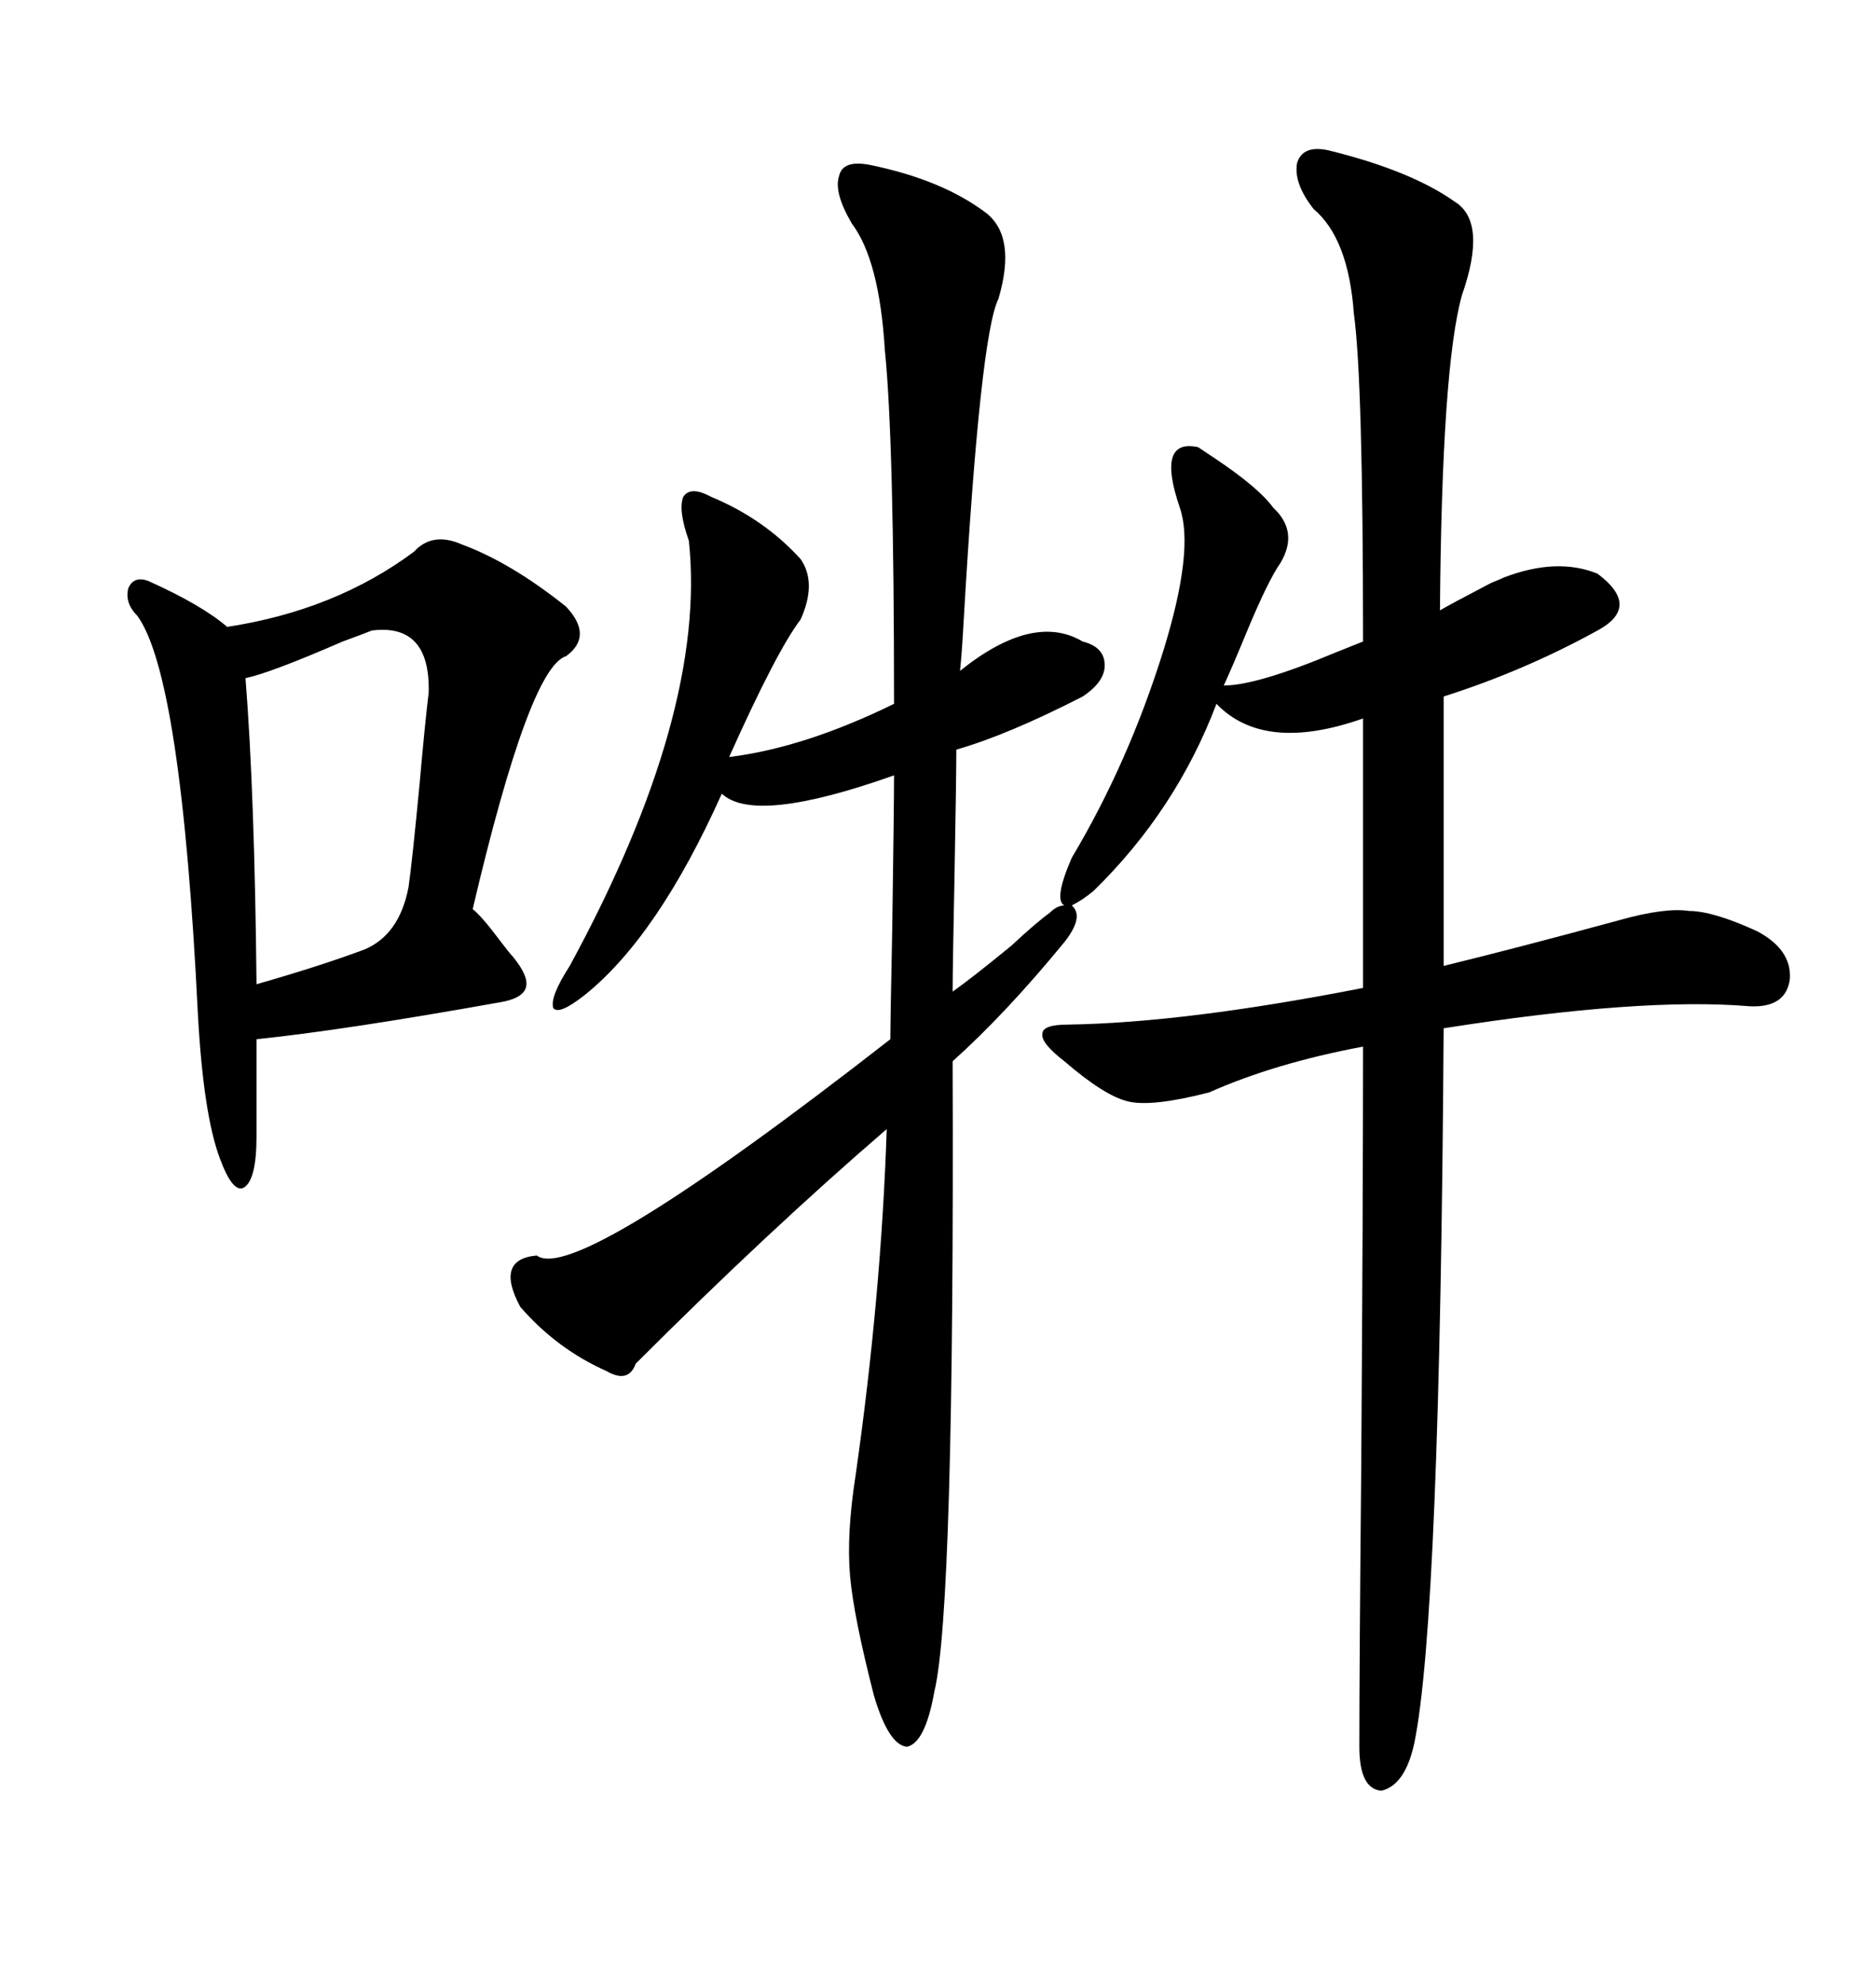 <svg xmlns="http://www.w3.org/2000/svg" xmlns:xlink="http://www.w3.org/1999/xlink" width="300" height="317.285"><path d="M212.40 24.02L212.40 24.02Q225.59 27.25 232.62 32.23L232.62 32.23Q237.89 35.45 233.79 47.17L233.79 47.17Q230.57 58.59 230.27 97.56L230.27 97.56Q231.74 96.68 238.48 93.16L238.48 93.16Q239.94 92.58 240.53 92.29L240.53 92.29Q249.02 89.06 255.47 91.70L255.47 91.70Q262.50 96.97 255.47 100.78L255.47 100.78Q243.75 107.23 230.86 111.33L230.86 111.33L230.86 154.39Q242.87 151.46 258.98 147.07L258.98 147.07Q266.31 145.02 270.12 145.61L270.12 145.61Q273.93 145.61 280.96 148.83L280.96 148.83Q286.52 151.76 286.23 156.45L286.23 156.45Q285.64 161.13 279.79 160.84L279.79 160.84Q262.50 159.38 230.86 164.36L230.86 164.36Q230.27 258.69 226.17 278.61L226.17 278.61Q224.71 285.35 220.90 286.23L220.90 286.23Q217.38 285.94 217.38 279.20L217.38 279.20Q217.38 266.02 217.68 234.67L217.68 234.67Q217.97 191.60 217.97 167.29L217.97 167.29Q203.91 169.92 193.36 174.61L193.36 174.61Q184.28 176.95 180.47 176.07L180.47 176.07Q176.66 175.20 170.21 169.63L170.21 169.63Q166.41 166.70 166.70 165.23L166.70 165.23Q166.70 163.77 170.80 163.77L170.80 163.77Q189.55 163.48 217.97 157.91L217.97 157.91L217.97 114.84Q202.15 120.41 194.53 112.50L194.53 112.50Q188.09 129.49 174.90 142.38L174.90 142.38Q173.14 143.85 171.39 144.73L171.39 144.73Q173.44 146.48 170.21 150.59L170.21 150.59Q160.84 162.01 152.34 169.63L152.34 169.63Q152.64 257.23 149.41 270.41L149.41 270.41Q147.95 278.61 145.02 279.20L145.02 279.20Q142.09 278.91 139.75 271.00L139.75 271.00Q136.52 258.40 135.94 251.95L135.94 251.95Q135.35 245.21 136.82 235.84L136.82 235.84Q140.92 207.13 141.80 180.47L141.80 180.47Q122.75 196.88 101.66 217.97L101.66 217.97Q100.49 221.19 96.97 219.14L96.97 219.14Q89.06 215.63 83.20 208.89L83.20 208.89Q79.10 201.27 85.84 200.68L85.84 200.68Q91.99 205.37 142.38 166.11L142.38 166.11Q142.38 163.18 142.68 148.54L142.68 148.54Q142.97 128.91 142.97 123.93L142.97 123.93Q120.70 131.84 115.43 126.86L115.43 126.86Q105.18 149.71 93.46 159.08L93.46 159.08Q89.36 162.30 88.48 161.13L88.48 161.13Q87.89 159.38 91.11 154.39L91.11 154.39Q113.09 113.96 110.16 86.43L110.16 86.43Q108.40 81.45 109.28 79.39L109.28 79.39Q110.45 77.64 113.67 79.39L113.67 79.39Q122.17 82.91 128.03 89.36L128.03 89.36Q130.66 93.16 128.03 99.02L128.03 99.02Q124.22 104.00 116.60 121.00L116.60 121.00Q128.61 119.53 142.97 112.50L142.97 112.50Q142.97 70.31 141.50 55.96L141.50 55.96Q140.63 41.60 136.23 35.74L136.23 35.74Q133.30 30.76 134.18 28.13L134.18 28.13Q134.77 25.49 139.16 26.37L139.16 26.37Q150.59 28.71 157.62 33.98L157.62 33.98Q162.60 37.79 159.67 47.75L159.67 47.75Q156.74 53.61 154.10 99.32L154.10 99.32Q153.81 104.59 153.52 107.23L153.52 107.23Q165.23 97.85 173.14 102.54L173.14 102.54Q176.66 103.42 176.66 106.35L176.66 106.35Q176.66 108.98 173.14 111.33L173.14 111.33Q161.13 117.48 152.93 119.82L152.93 119.82Q152.93 124.22 152.64 140.04L152.64 140.04Q152.34 154.69 152.34 158.50L152.34 158.50Q155.27 156.45 161.72 151.17L161.72 151.17Q165.82 147.36 167.87 145.90L167.87 145.90Q169.04 144.73 170.21 144.73L170.21 144.73Q168.46 143.85 171.39 137.11L171.39 137.11Q180.47 121.88 186.04 104.00L186.04 104.00Q191.02 87.89 188.67 81.15L188.67 81.15Q184.86 70.02 191.60 71.48L191.60 71.48Q192.48 72.07 194.24 73.24L194.24 73.24Q201.27 77.93 203.61 81.15L203.61 81.15Q207.71 84.96 204.79 89.94L204.79 89.94Q202.73 92.87 199.22 101.37L199.22 101.37Q197.17 106.35 195.70 109.57L195.70 109.57Q200.98 109.57 213.57 104.30L213.57 104.30Q216.50 103.13 217.97 102.54L217.97 102.54Q217.97 60.64 216.50 50.10L216.50 50.10Q215.63 38.09 210.06 33.40L210.06 33.40Q206.84 29.30 207.42 26.07L207.42 26.07Q208.30 23.14 212.40 24.02ZM73.83 87.01L73.83 87.01Q81.74 89.94 90.53 96.97L90.53 96.97Q94.92 101.66 90.53 104.88L90.53 104.88Q84.67 106.64 75.59 145.31L75.59 145.31Q77.05 146.48 79.69 150L79.69 150Q81.45 152.34 82.03 152.93L82.03 152.93Q84.67 156.15 84.08 157.91L84.08 157.91Q83.50 159.67 79.69 160.25L79.69 160.25Q55.08 164.65 41.02 166.11L41.02 166.11L41.02 181.64Q41.02 188.67 38.96 189.84L38.96 189.84Q37.21 190.72 35.16 185.16L35.16 185.16Q32.52 178.13 31.64 162.01L31.64 162.01Q29.00 108.11 21.97 98.44L21.97 98.44Q19.92 96.39 20.51 94.04L20.51 94.04Q21.39 91.99 23.73 92.87L23.73 92.87Q32.23 96.68 36.33 100.20L36.33 100.20Q53.61 97.56 66.21 88.18L66.21 88.18Q69.14 84.96 73.83 87.01ZM59.47 100.78L59.47 100.78Q58.01 101.37 54.79 102.54L54.79 102.54Q43.36 107.52 39.26 108.40L39.26 108.40Q40.72 126.86 41.02 157.32L41.02 157.32Q51.27 154.39 58.30 151.76L58.30 151.76Q63.87 149.41 65.33 141.80L65.33 141.80Q65.92 137.70 67.09 125.39L67.09 125.39Q67.97 115.43 68.55 110.74L68.55 110.74Q68.85 99.61 59.47 100.78Z"/></svg>
